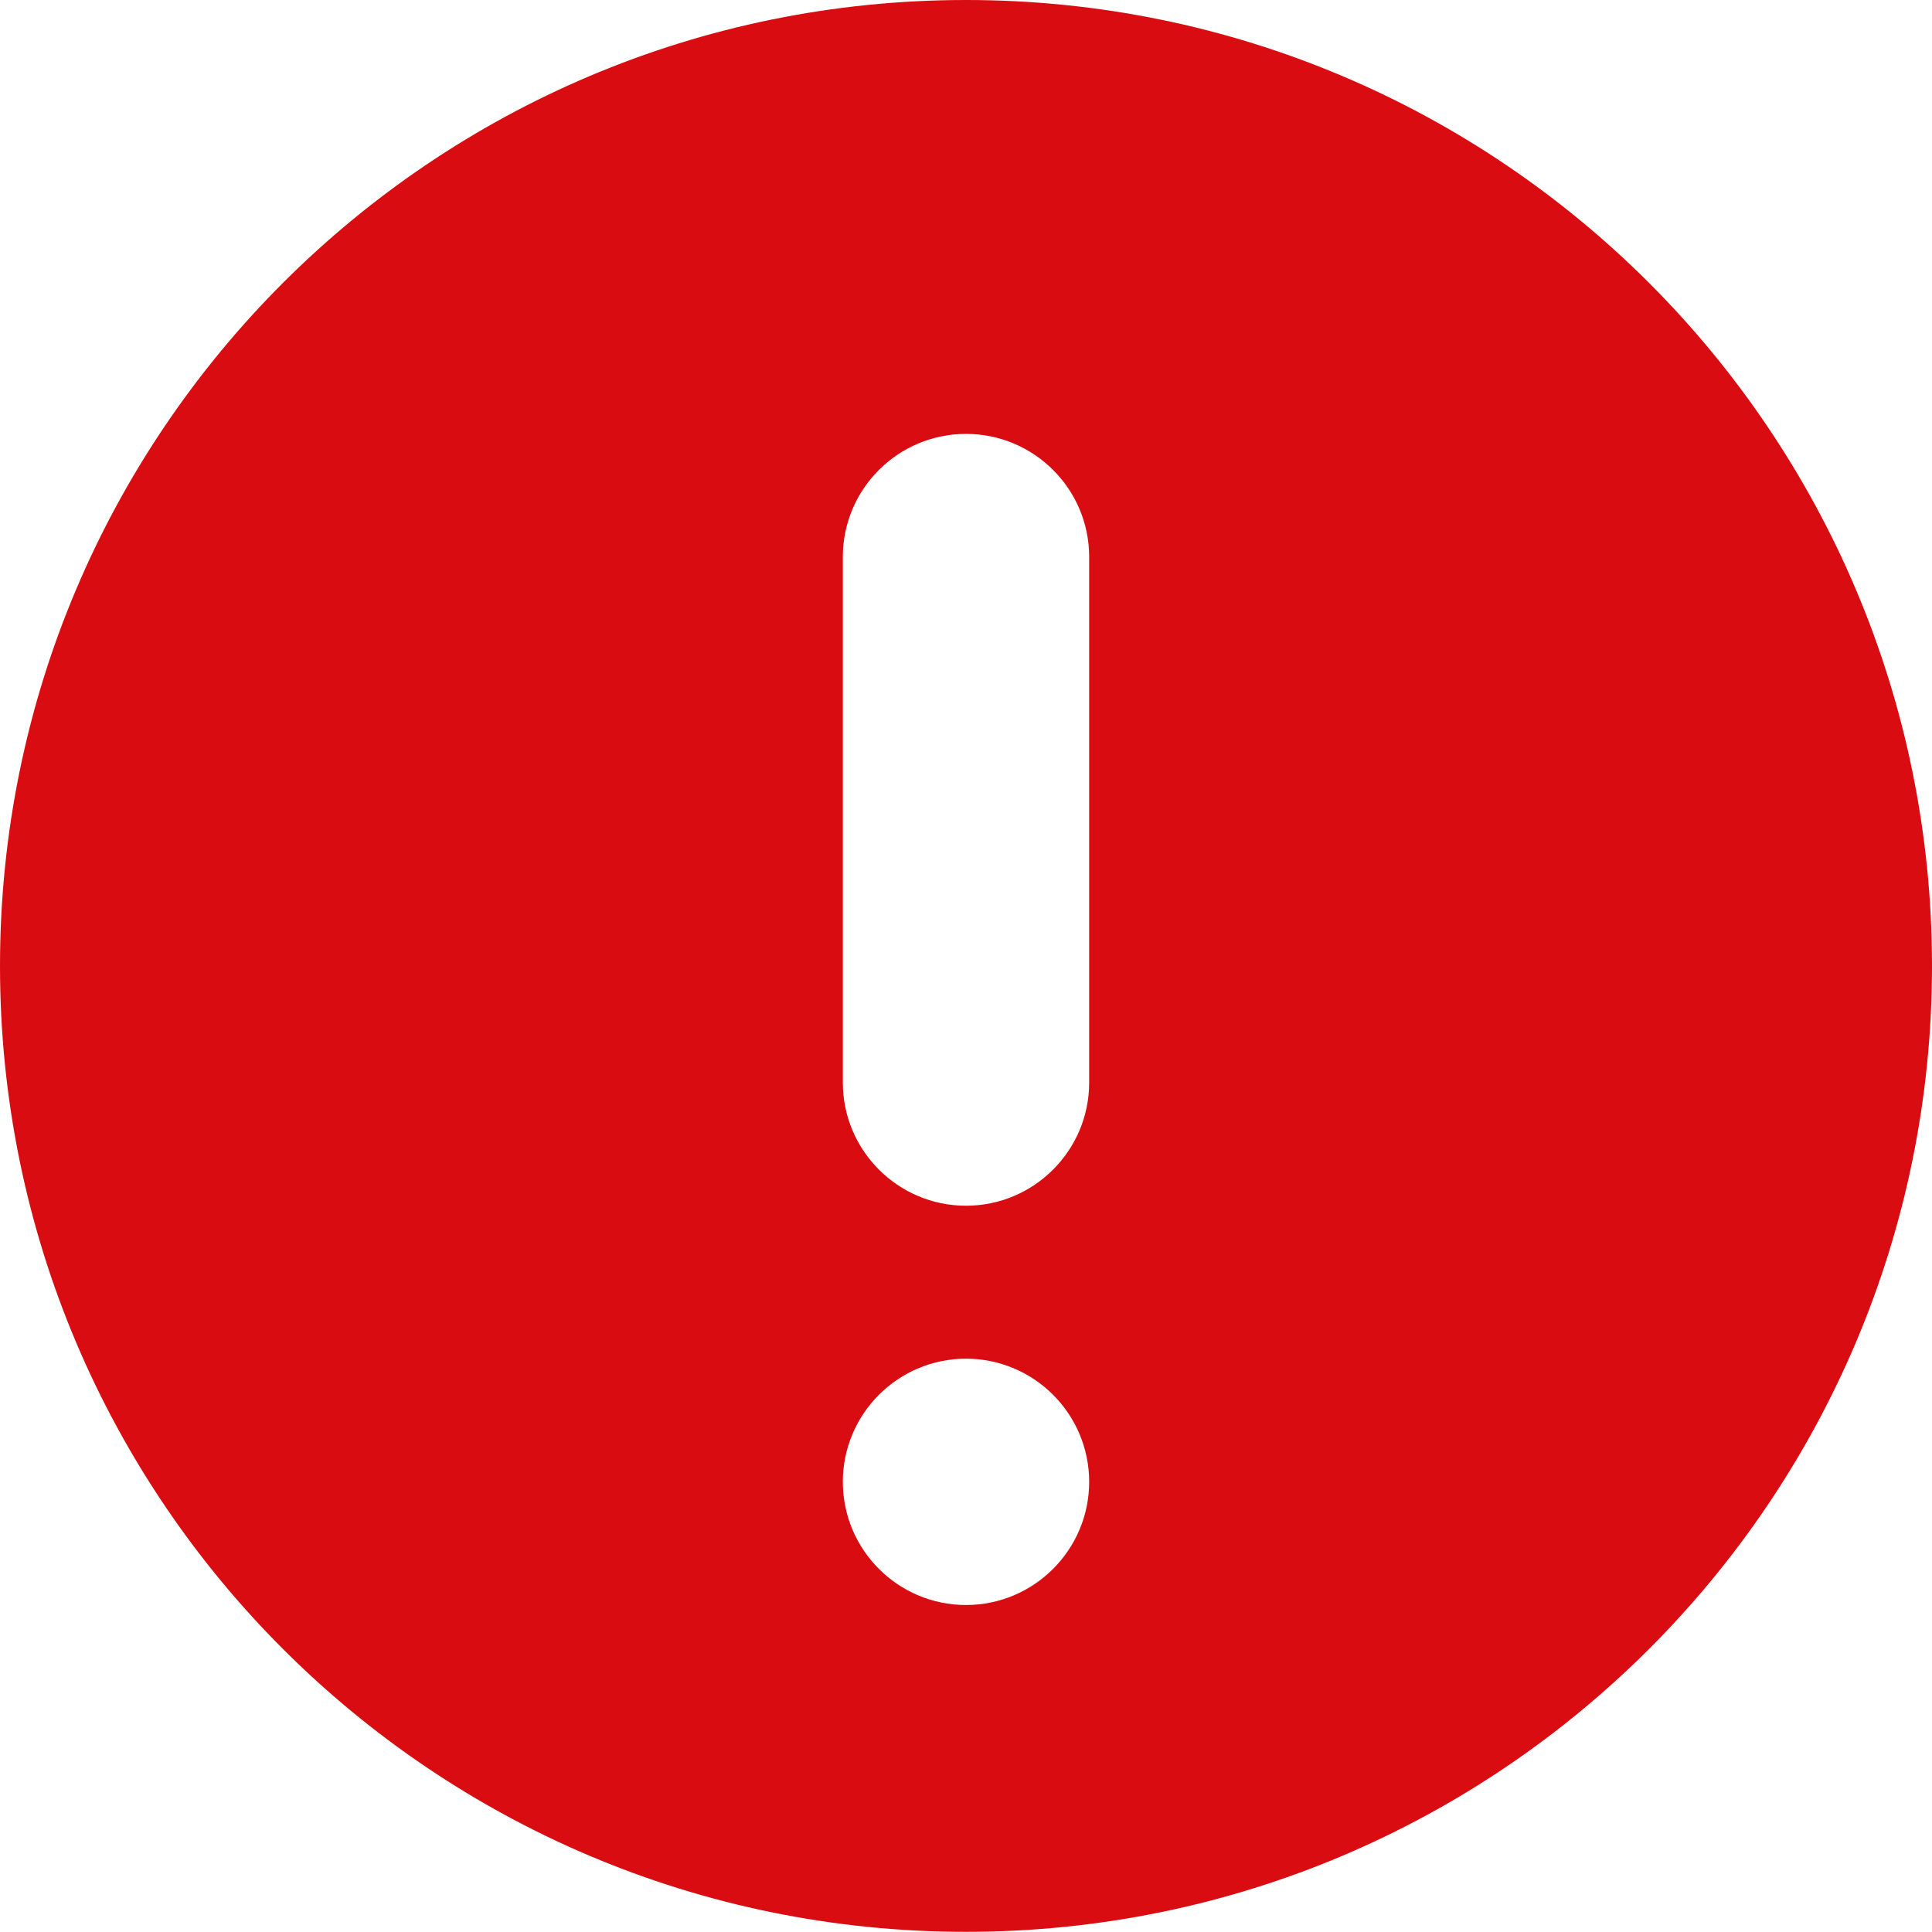 <?xml version="1.0" encoding="UTF-8"?>
<svg width="12px" height="12px" viewBox="0 0 12 12" version="1.1" xmlns="http://www.w3.org/2000/svg" xmlns:xlink="http://www.w3.org/1999/xlink">
    <title>提示</title>
    <g id="页面-1" stroke="none" stroke-width="1" fill="none" fill-rule="evenodd">
        <g id="注册-输入状态-错误提示" transform="translate(-1006, -246)" fill="#d90d11" fill-rule="nonzero">
            <g id="编组-11" transform="translate(966, 128)">
                <g id="编组-14" transform="translate(40, 115)">
                    <g id="编组备份" transform="translate(0, 3)">
                        <path d="M6,2.44298393e-16 C2.686,2.44298393e-16 -2.44298393e-16,2.686 -2.44298393e-16,6 C-2.44298393e-16,9.313 2.686,11.999 6,11.999 C9.314,11.999 12,9.313 12,6 C12,2.686 9.314,2.44298393e-16 6,2.44298393e-16 Z M6,9.969 C5.578,9.969 5.235,9.626 5.235,9.204 C5.235,8.782 5.578,8.439 6,8.439 C6.422,8.439 6.765,8.782 6.765,9.204 C6.765,9.626 6.422,9.969 6,9.969 Z M6.765,6.724 C6.765,7.146 6.422,7.489 6,7.489 C5.578,7.489 5.235,7.146 5.235,6.724 L5.235,3.459 C5.235,3.037 5.578,2.695 6,2.695 C6.422,2.695 6.765,3.037 6.765,3.459 L6.765,6.724 Z" id="提示"></path>
                    </g>
                </g>
            </g>
        </g>
    </g>
</svg>